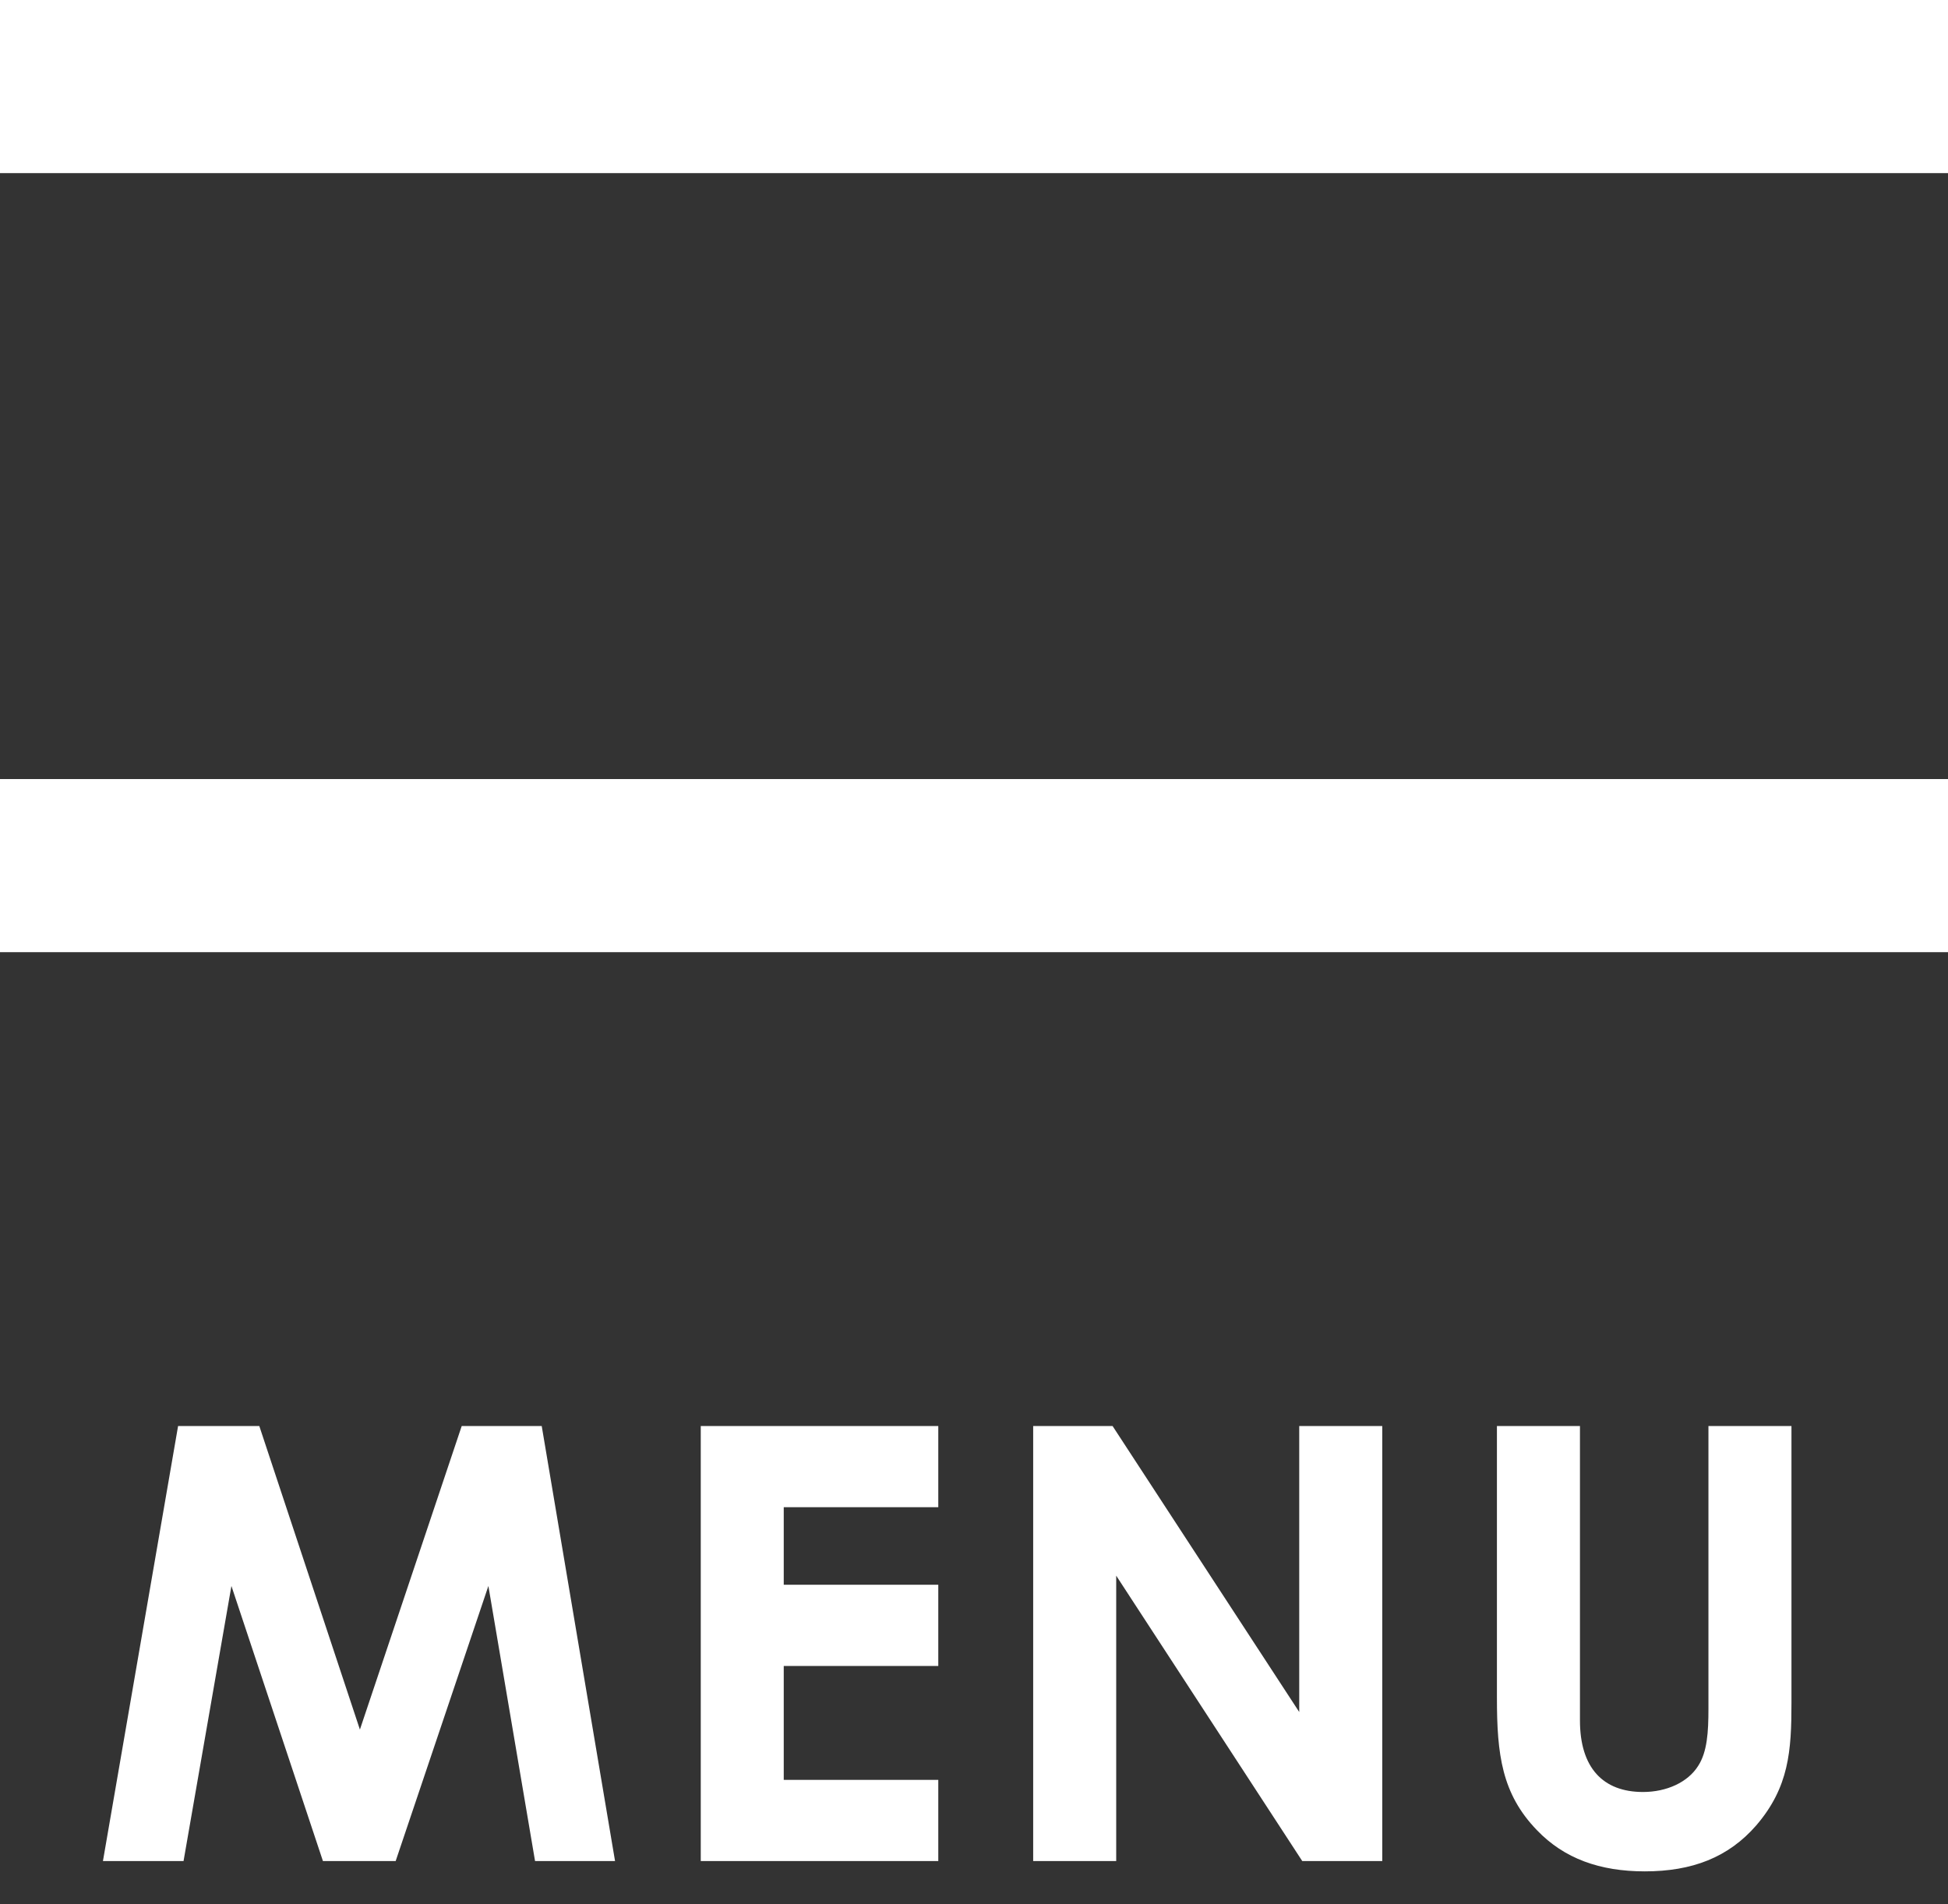 <?xml version="1.0" encoding="UTF-8"?> <svg xmlns="http://www.w3.org/2000/svg" width="45" height="44" viewBox="0 0 45 44" fill="none"><rect x="0" y="0" width="45" height="44" fill="#333333" stroke="none"/><line y1="2" x2="45" y2="2" stroke="#FFFFFF" stroke-width="4"></line><line y1="20" x2="45" y2="20" stroke="#FFFFFF" stroke-width="4"></line><path d="M2.378 43L4.114 32.948H5.99L8.314 39.962L10.666 32.948H12.514L14.208 43H12.36L11.282 36.644L9.14 43H7.46L5.346 36.644L4.24 43H2.378ZM16.188 43V32.948H21.675V34.824H18.105V36.616H21.675V38.492H18.105V41.124H21.675V43H16.188ZM23.867 43V32.948H25.701L30.013 39.556V32.948H31.931V43H30.083L25.785 36.406V43H23.867ZM34.58 39.234V32.948H36.498V39.752C36.498 40.844 37.03 41.404 37.954 41.404C38.5 41.404 38.99 41.18 39.228 40.802C39.438 40.48 39.466 40.018 39.466 39.486V32.948H41.384V39.346C41.384 40.452 41.328 41.292 40.572 42.174C39.928 42.916 39.088 43.238 37.996 43.238C36.96 43.238 36.134 42.944 35.504 42.286C34.692 41.446 34.58 40.536 34.58 39.234Z" fill="#FFFFFF"></path></svg> 